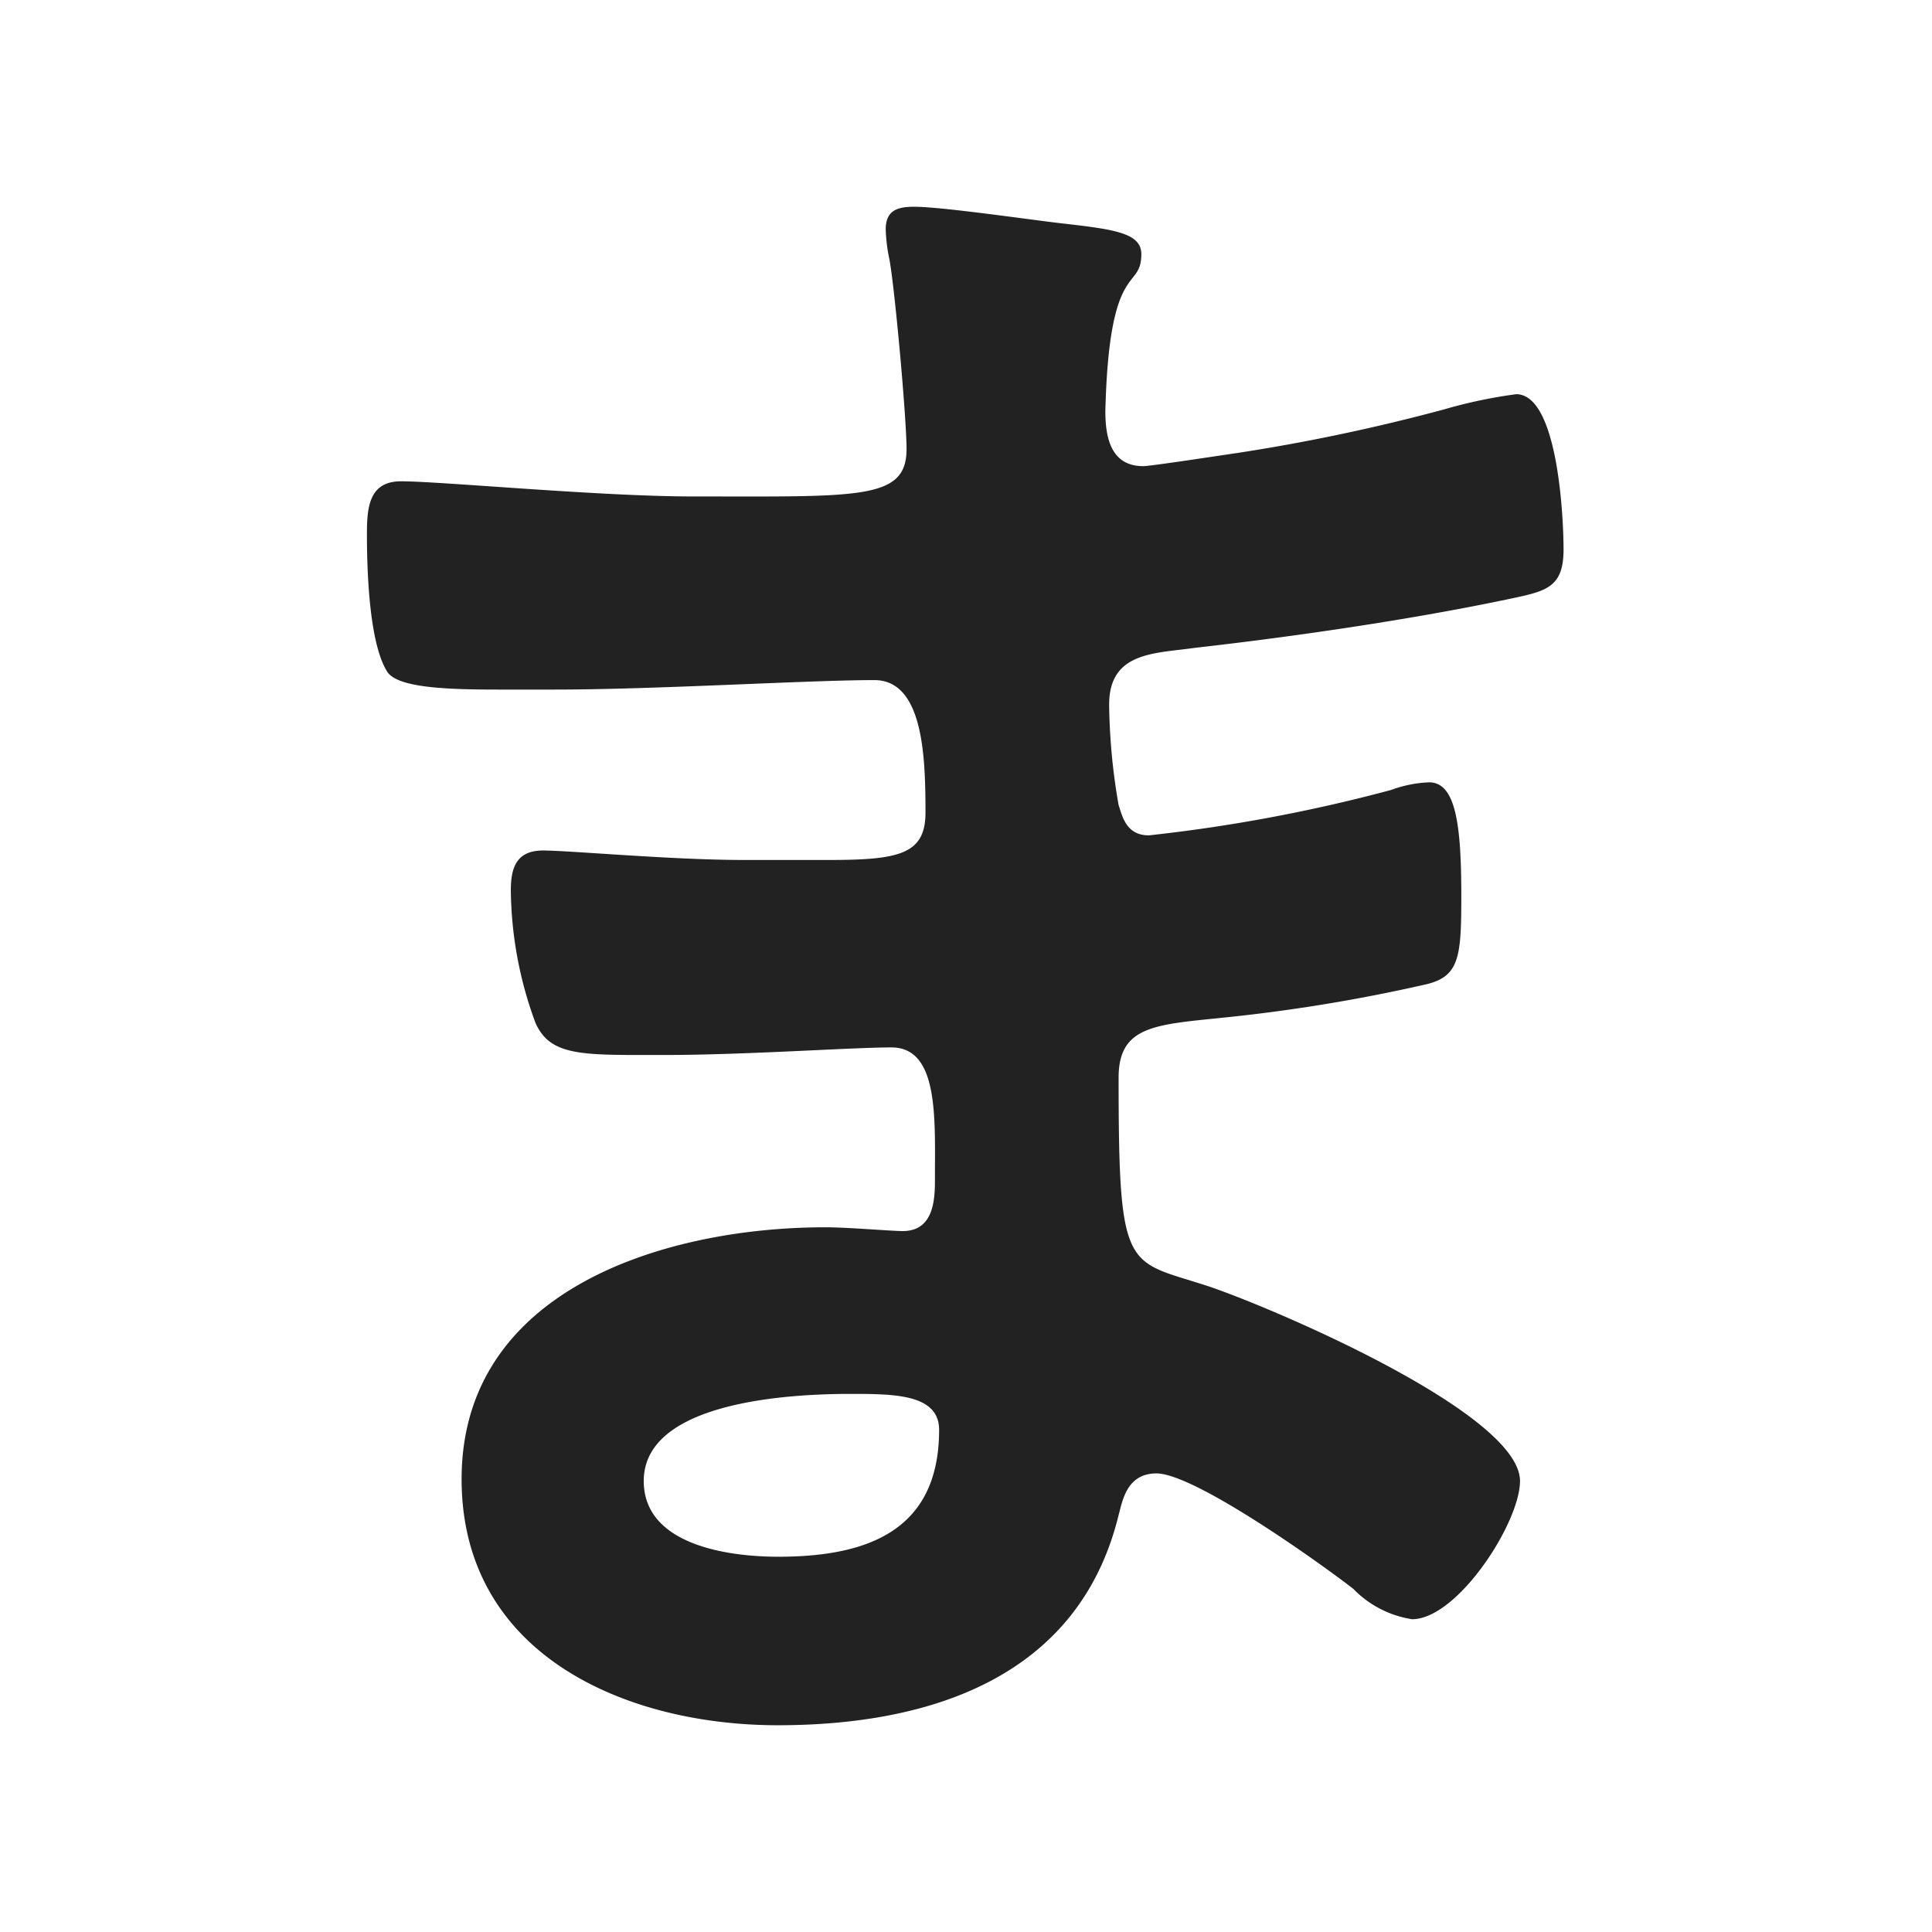<svg id="レイヤー_1" data-name="レイヤー 1" xmlns="http://www.w3.org/2000/svg" viewBox="0 0 51.02 51.02">
  <defs>
    <style>
      .cls-1 {
        fill: #222;
      }
    </style>
  </defs>
  <title>アートボード 38</title>
  <path class="cls-1" d="M28.14,5.91c1.3.15,2,.25,2,.8,0,1-.85.1-.95,4.15,0,.7.15,1.45,1,1.45.2,0,2.15-.3,2.5-.35a50.24,50.24,0,0,0,5.45-1.15,12.86,12.86,0,0,1,1.9-.4c1.1,0,1.25,3.25,1.25,4.1,0,1-.45,1.1-1.4,1.3-2.6.55-5.7,1-8.35,1.3-1.05.15-2.25.1-2.25,1.5a16.35,16.35,0,0,0,.25,2.65c.1.3.2.8.8.8a42.27,42.27,0,0,0,6.4-1.2,3.23,3.23,0,0,1,1-.2c.7,0,.85,1.1.85,3,0,1.65-.05,2.15-1,2.35a44.24,44.24,0,0,1-5.15.85c-1.9.2-2.9.2-2.9,1.6,0,5.2.2,4.8,2.35,5.5,1.65.55,8.25,3.35,8.25,5.15,0,1.1-1.65,3.65-2.85,3.65a2.74,2.74,0,0,1-1.55-.8c-.9-.7-4.2-3.05-5.2-3.05-.8,0-.9.75-1,1.1-1.05,4.3-5,5.55-9,5.55s-8.35-1.85-8.35-6.5c0-5.05,5.45-6.65,9.6-6.65.6,0,1.75.1,2.05.1.85,0,.85-.9.85-1.4,0-1.6.1-3.45-1.15-3.45-1.05,0-3.85.2-6,.2s-3,.05-3.4-.85a10.34,10.34,0,0,1-.65-3.5c0-.6.15-1.05.85-1.05s3.4.25,5.3.25h2.25c1.85,0,2.55-.15,2.55-1.25,0-1.45-.05-3.5-1.35-3.5-1.75,0-5.75.25-8.45.25h-1.5c-1.35,0-2.6-.05-2.9-.45-.5-.75-.55-2.75-.55-3.65,0-.7.05-1.4.9-1.4,1.05,0,5.25.4,7.7.4,4.4,0,5.65.1,5.65-1.25,0-.8-.3-4.15-.45-5a4.38,4.38,0,0,1-.1-.8c0-.5.3-.6.75-.6C24.89,5.46,27.24,5.81,28.14,5.91ZM17,39.11c0,1.7,2.25,2,3.55,2,2.3,0,4.25-.65,4.25-3.35,0-.95-1.2-.95-2.35-.95C20.89,36.81,17,37,17,39.11Z"/>
</svg>
